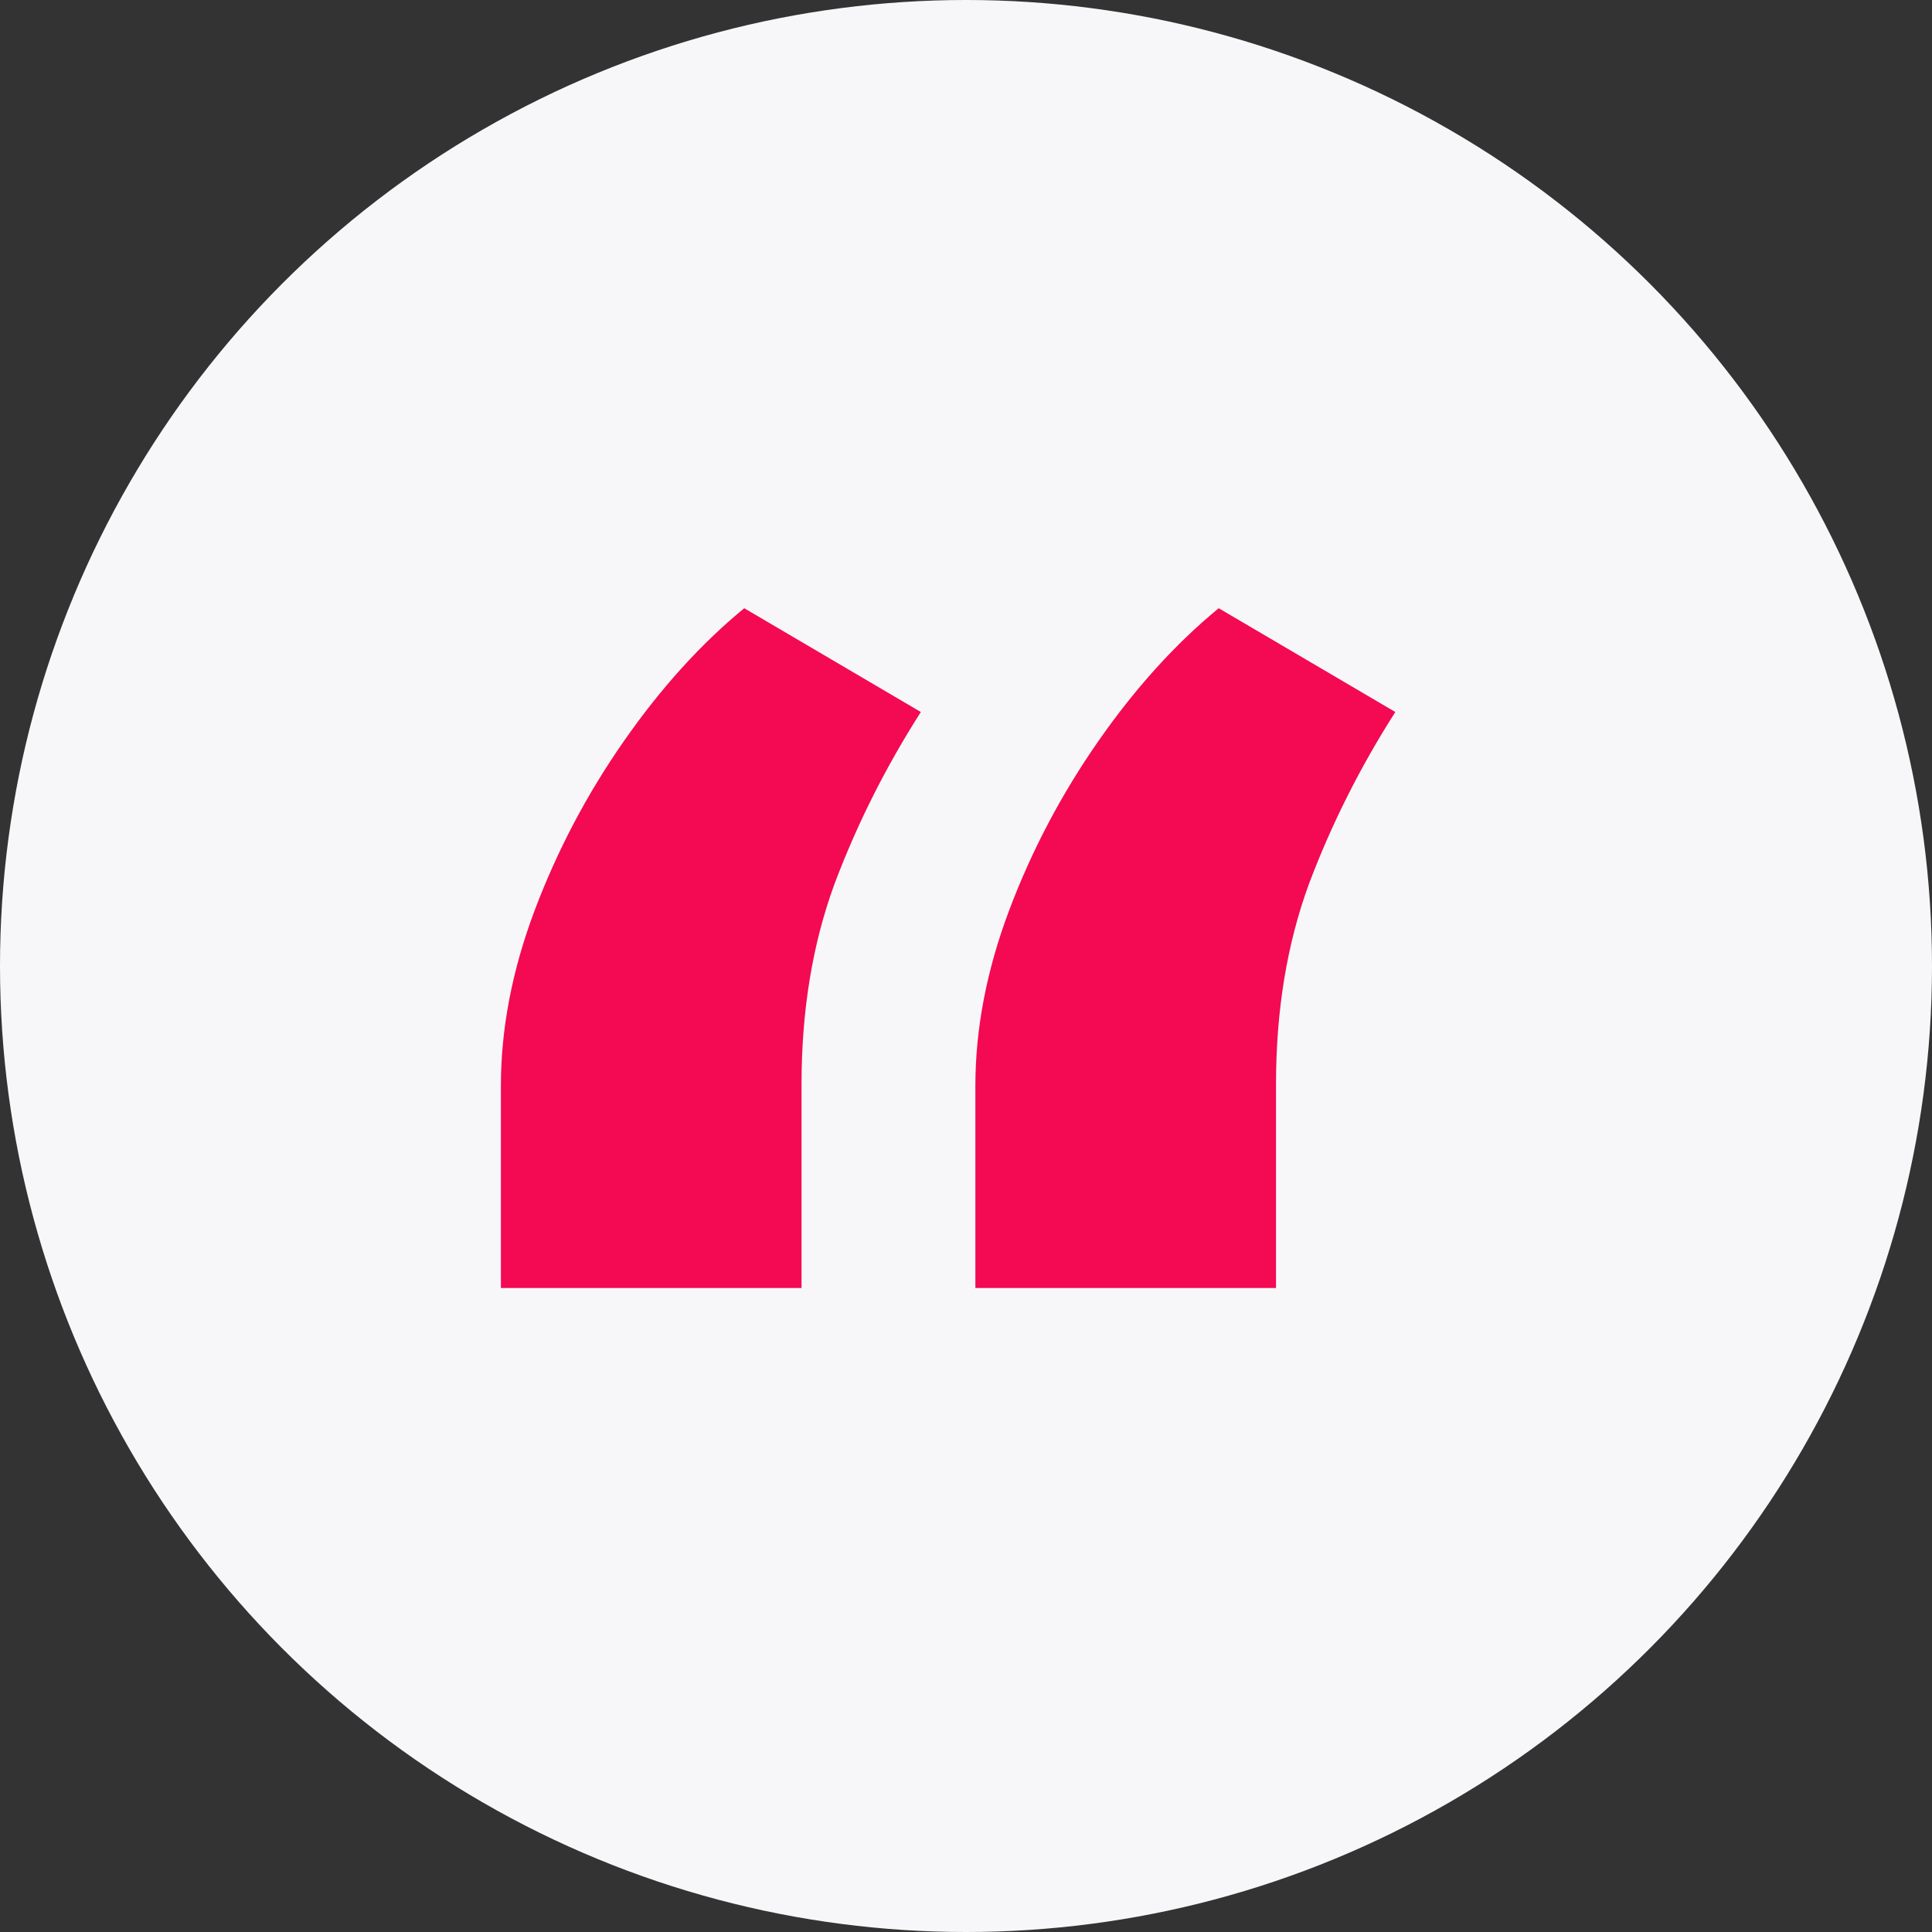 <svg width="54" height="54" viewBox="0 0 54 54" fill="none" xmlns="http://www.w3.org/2000/svg">
<rect x="0" y="0" width="54" height="54" fill="#333333" stroke="none"/>
<circle cx="27" cy="27" r="27" fill="#F7F7F9"/>
<path d="M14 36V30.355C14 28.752 14.315 27.114 14.945 25.442C15.576 23.769 16.407 22.192 17.44 20.711C18.473 19.23 19.593 17.993 20.802 17L25.738 19.901C24.758 21.434 23.953 23.037 23.323 24.71C22.71 26.382 22.403 28.247 22.403 30.303V36H14ZM27.262 36V30.355C27.262 28.752 27.577 27.114 28.207 25.442C28.837 23.769 29.669 22.192 30.702 20.711C31.735 19.23 32.855 17.993 34.063 17L39 19.901C38.02 21.434 37.214 23.037 36.584 24.71C35.971 26.382 35.665 28.247 35.665 30.303V36H27.262Z" fill="#F40953"/>
</svg>
